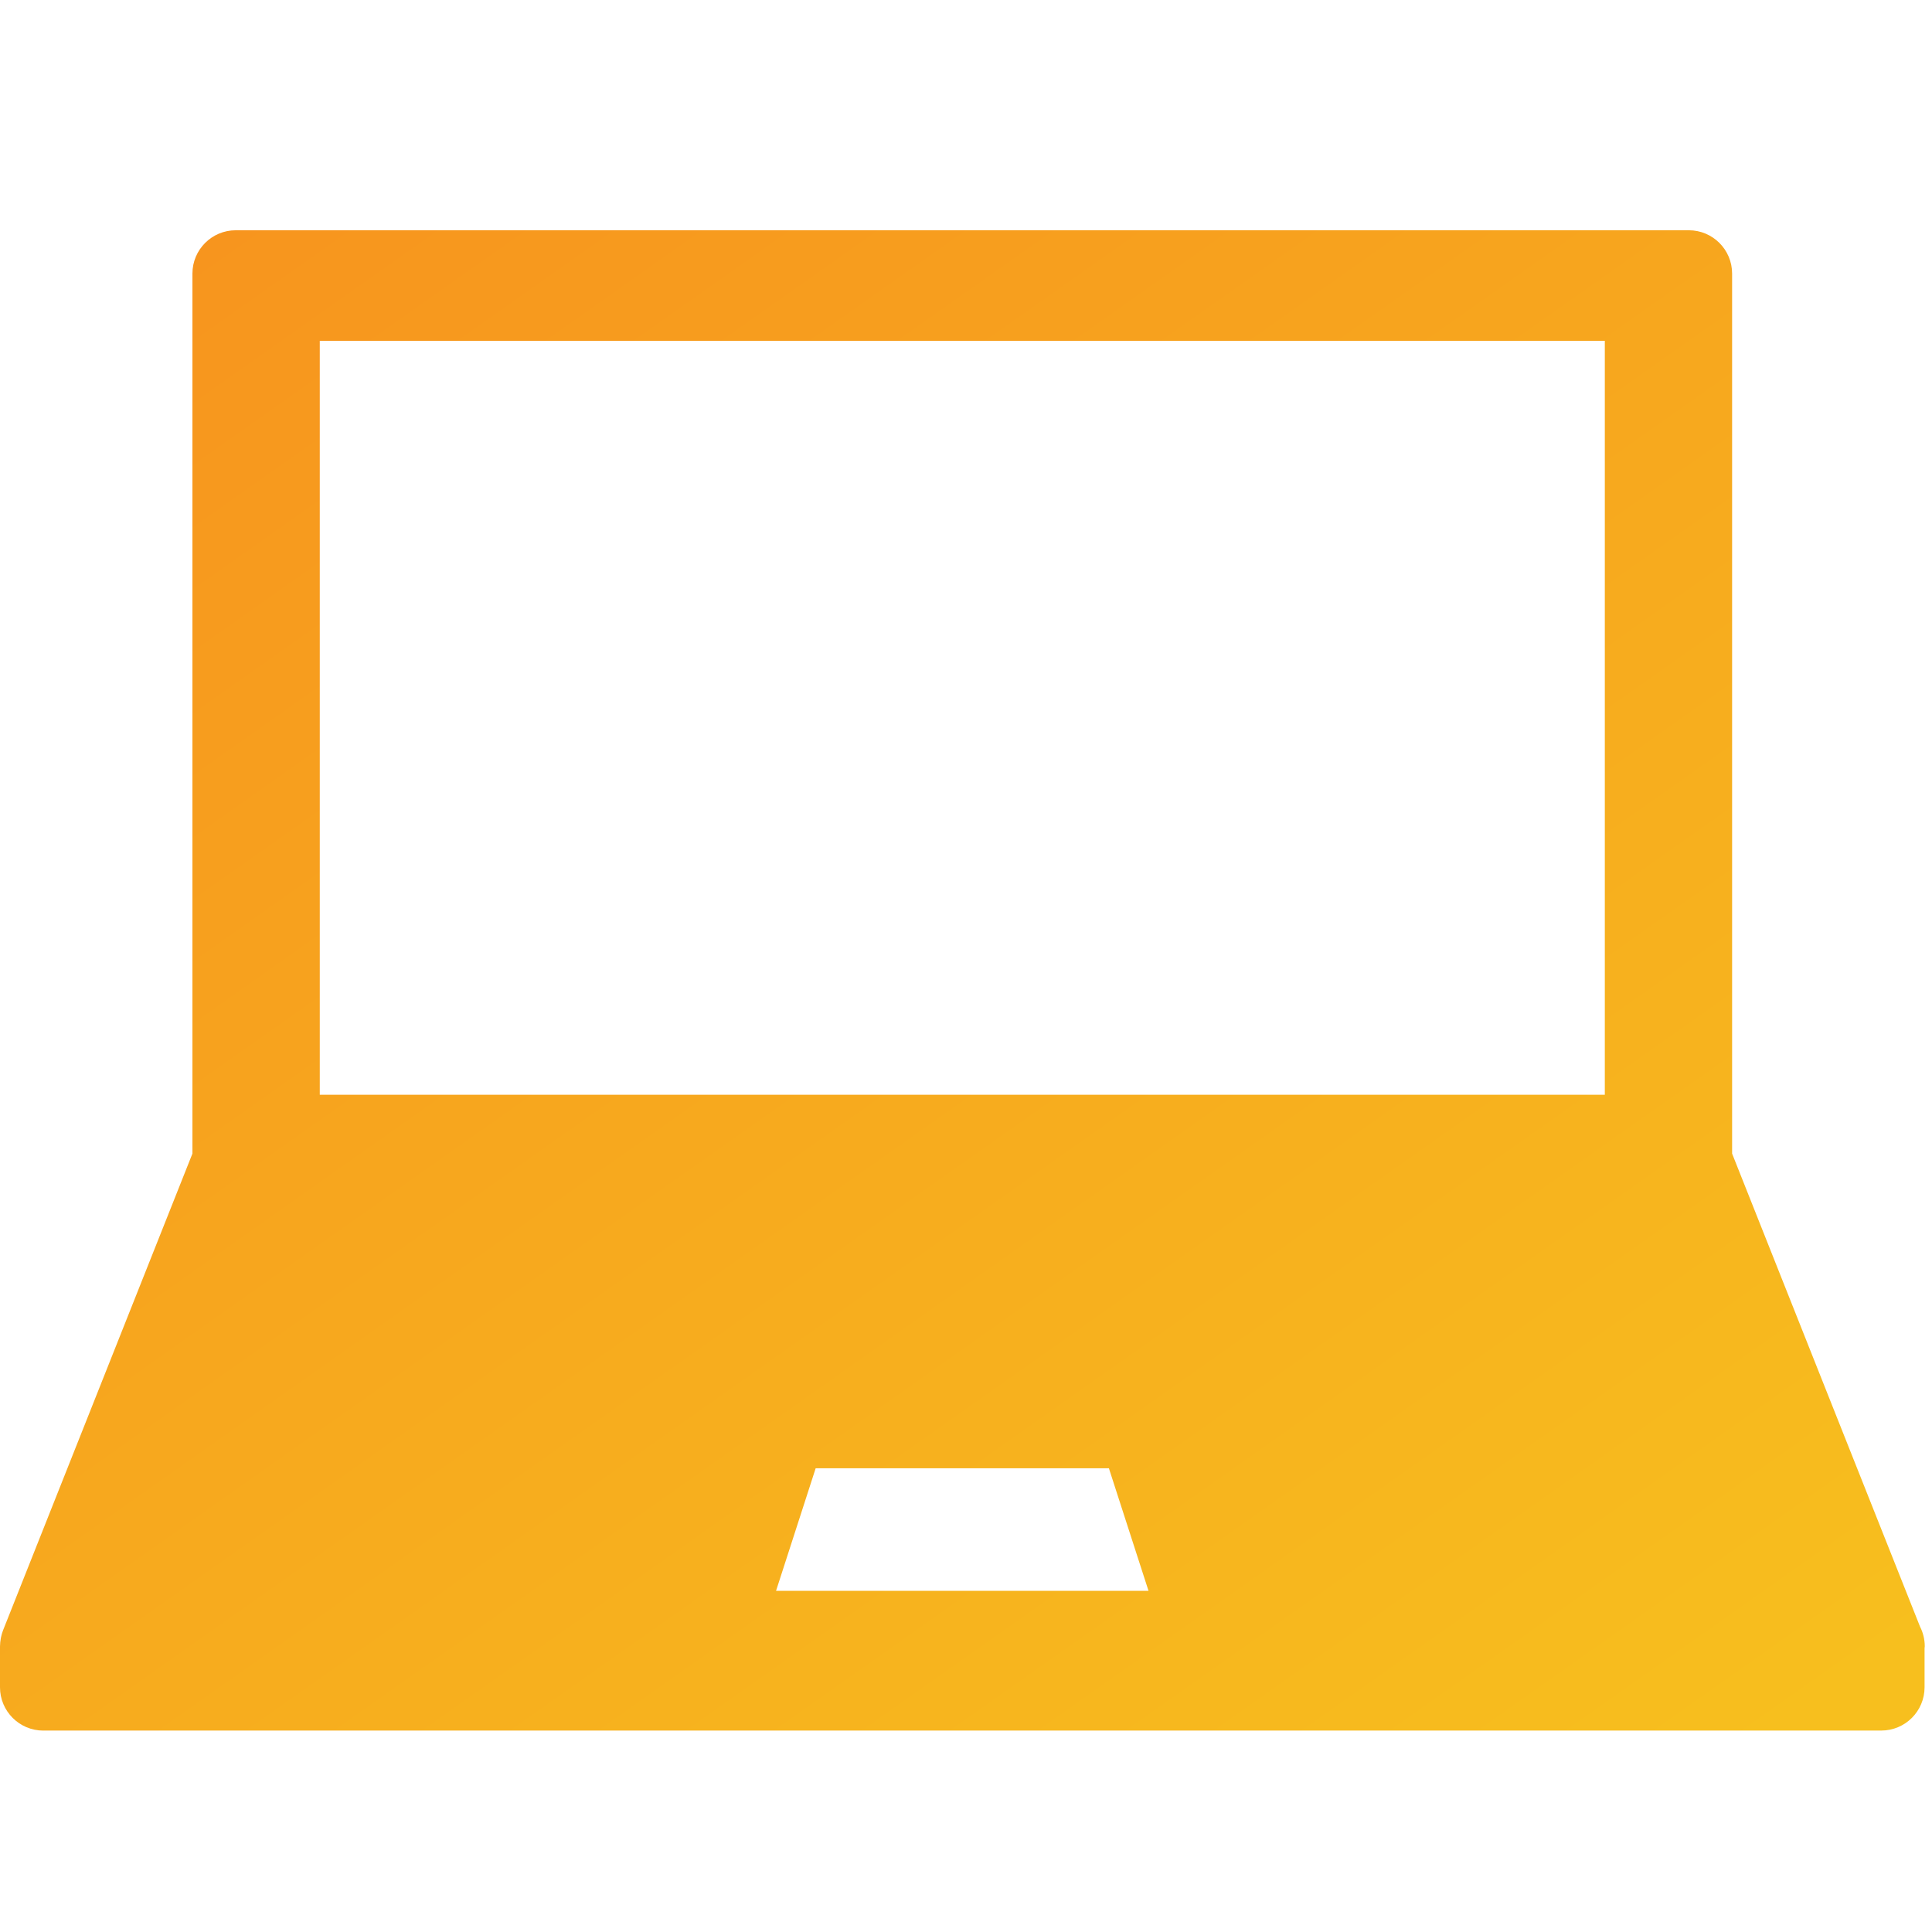 <?xml version="1.0" encoding="UTF-8" standalone="no"?>
<svg
   xmlns:dc="http://purl.org/dc/elements/1.1/"
   xmlns:cc="http://creativecommons.org/ns#"
   xmlns:rdf="http://www.w3.org/1999/02/22-rdf-syntax-ns#"
   xmlns:svg="http://www.w3.org/2000/svg"
   xmlns="http://www.w3.org/2000/svg"
   xmlns:xlink="http://www.w3.org/1999/xlink"
   xmlns:sodipodi="http://sodipodi.sourceforge.net/DTD/sodipodi-0.dtd"
   xmlns:inkscape="http://www.inkscape.org/namespaces/inkscape"
   width="60"
   height="60"
   viewBox="0 0 60 60"
   version="1.1"
   id="svg2"
   inkscape:version="0.91 r13725"
   sodipodi:docname="02-laptop.svg">
  <sodipodi:namedview
     pagecolor="#ffffff"
     bordercolor="#666666"
     borderopacity="1"
     objecttolerance="10"
     gridtolerance="10"
     guidetolerance="10"
     inkscape:pageopacity="0"
     inkscape:pageshadow="2"
     inkscape:window-width="1920"
     inkscape:window-height="1025"
     id="namedview20"
     showgrid="false"
     showborder="true"
     inkscape:zoom="5.0212766"
     inkscape:cx="30.398305"
     inkscape:cy="23.5"
     inkscape:window-x="1920"
     inkscape:window-y="0"
     inkscape:window-maximized="1"
     inkscape:current-layer="svg2" />
  <!-- Generator: Sketch 47.1 (45422) - http://www.bohemiancoding.com/sketch -->
  <title
     id="title4">laptop (1)</title>
  <desc
     id="desc6">Created with Sketch.</desc>
  <defs
     id="defs8">
    <linearGradient
       x1="0.927"
       y1="1"
       x2="0.022"
       y2="0"
       id="linearGradient-1">
      <stop
         stop-color="#F7BF1E"
         offset="0%"
         id="stop11" />
      <stop
         stop-color="#F7931E"
         offset="100%"
         id="stop13" />
    </linearGradient>
    <linearGradient
       inkscape:collect="always"
       xlink:href="#linearGradient-1"
       id="linearGradient3350"
       x1="48.922"
       y1="52.946"
       x2="1.165"
       y2="0.173"
       gradientTransform="scale(1.133,0.883)"
       gradientUnits="userSpaceOnUse" />
    <linearGradient
       inkscape:collect="always"
       xlink:href="#linearGradient-1"
       id="linearGradient3352"
       x1="48.922"
       y1="52.946"
       x2="1.165"
       y2="0.173"
       gradientTransform="scale(1.133,0.883)"
       gradientUnits="userSpaceOnUse" />
    <linearGradient
       inkscape:collect="always"
       xlink:href="#linearGradient-1"
       id="linearGradient3354"
       x1="574.227"
       y1="678.183"
       x2="526.47"
       y2="625.409"
       gradientTransform="scale(1.133,0.883)"
       gradientUnits="userSpaceOnUse" />
  </defs>
  <g
     id="Landing-page"
     style="fill:none;fill-rule:evenodd;stroke:none;stroke-width:1"
     transform="translate(0,7)">
    <g
       transform="translate(-595,-552)"
       id="laptop-(1)"
       style="fill:url(#linearGradient3354);fill-rule:nonzero">
      <g
         transform="translate(595,552)"
         id="g17"
         style="fill:url(#linearGradient3352)">
        <path
           d="m 1.345,46.744 57.079,0 c 0.743,0 1.345,-0.602 1.345,-1.345 l 0,-1.211 c 8.78e-4,-0.02 0.006,-0.039 0.006,-0.059 0,-0.22 -0.053,-0.427 -0.146,-0.61 l -5.837,-14.693 0,-27.33 c 0,-0.743 -0.602,-1.345 -1.345,-1.345 l -45.126,0 c -0.743,0 -1.345,0.602 -1.345,1.345 l 0,27.33 -5.882,14.806 c -0.026,0.066 -0.045,0.134 -0.06,0.202 -0.004,0.017 -0.007,0.035 -0.01,0.052 C 0.01,43.966 8.320688e-4,44.045 5.393858e-4,44.124 5.8536585e-4,44.126 0,44.128 0,44.13 l 0,1.27 c 0,0.743 0.602,1.345 1.345,1.345 z m 22.756,-4.34 1.23,-3.805 9.107,0 1.23,3.805 -11.568,0 z M 9.931,3.584 l 39.908,0 0,23.415 -39.908,0 0,-23.415 z"
           id="Shape"
           inkscape:connector-curvature="0"
           style="fill:url(#linearGradient3350)" />
      </g>
    </g>
  </g>
</svg>

